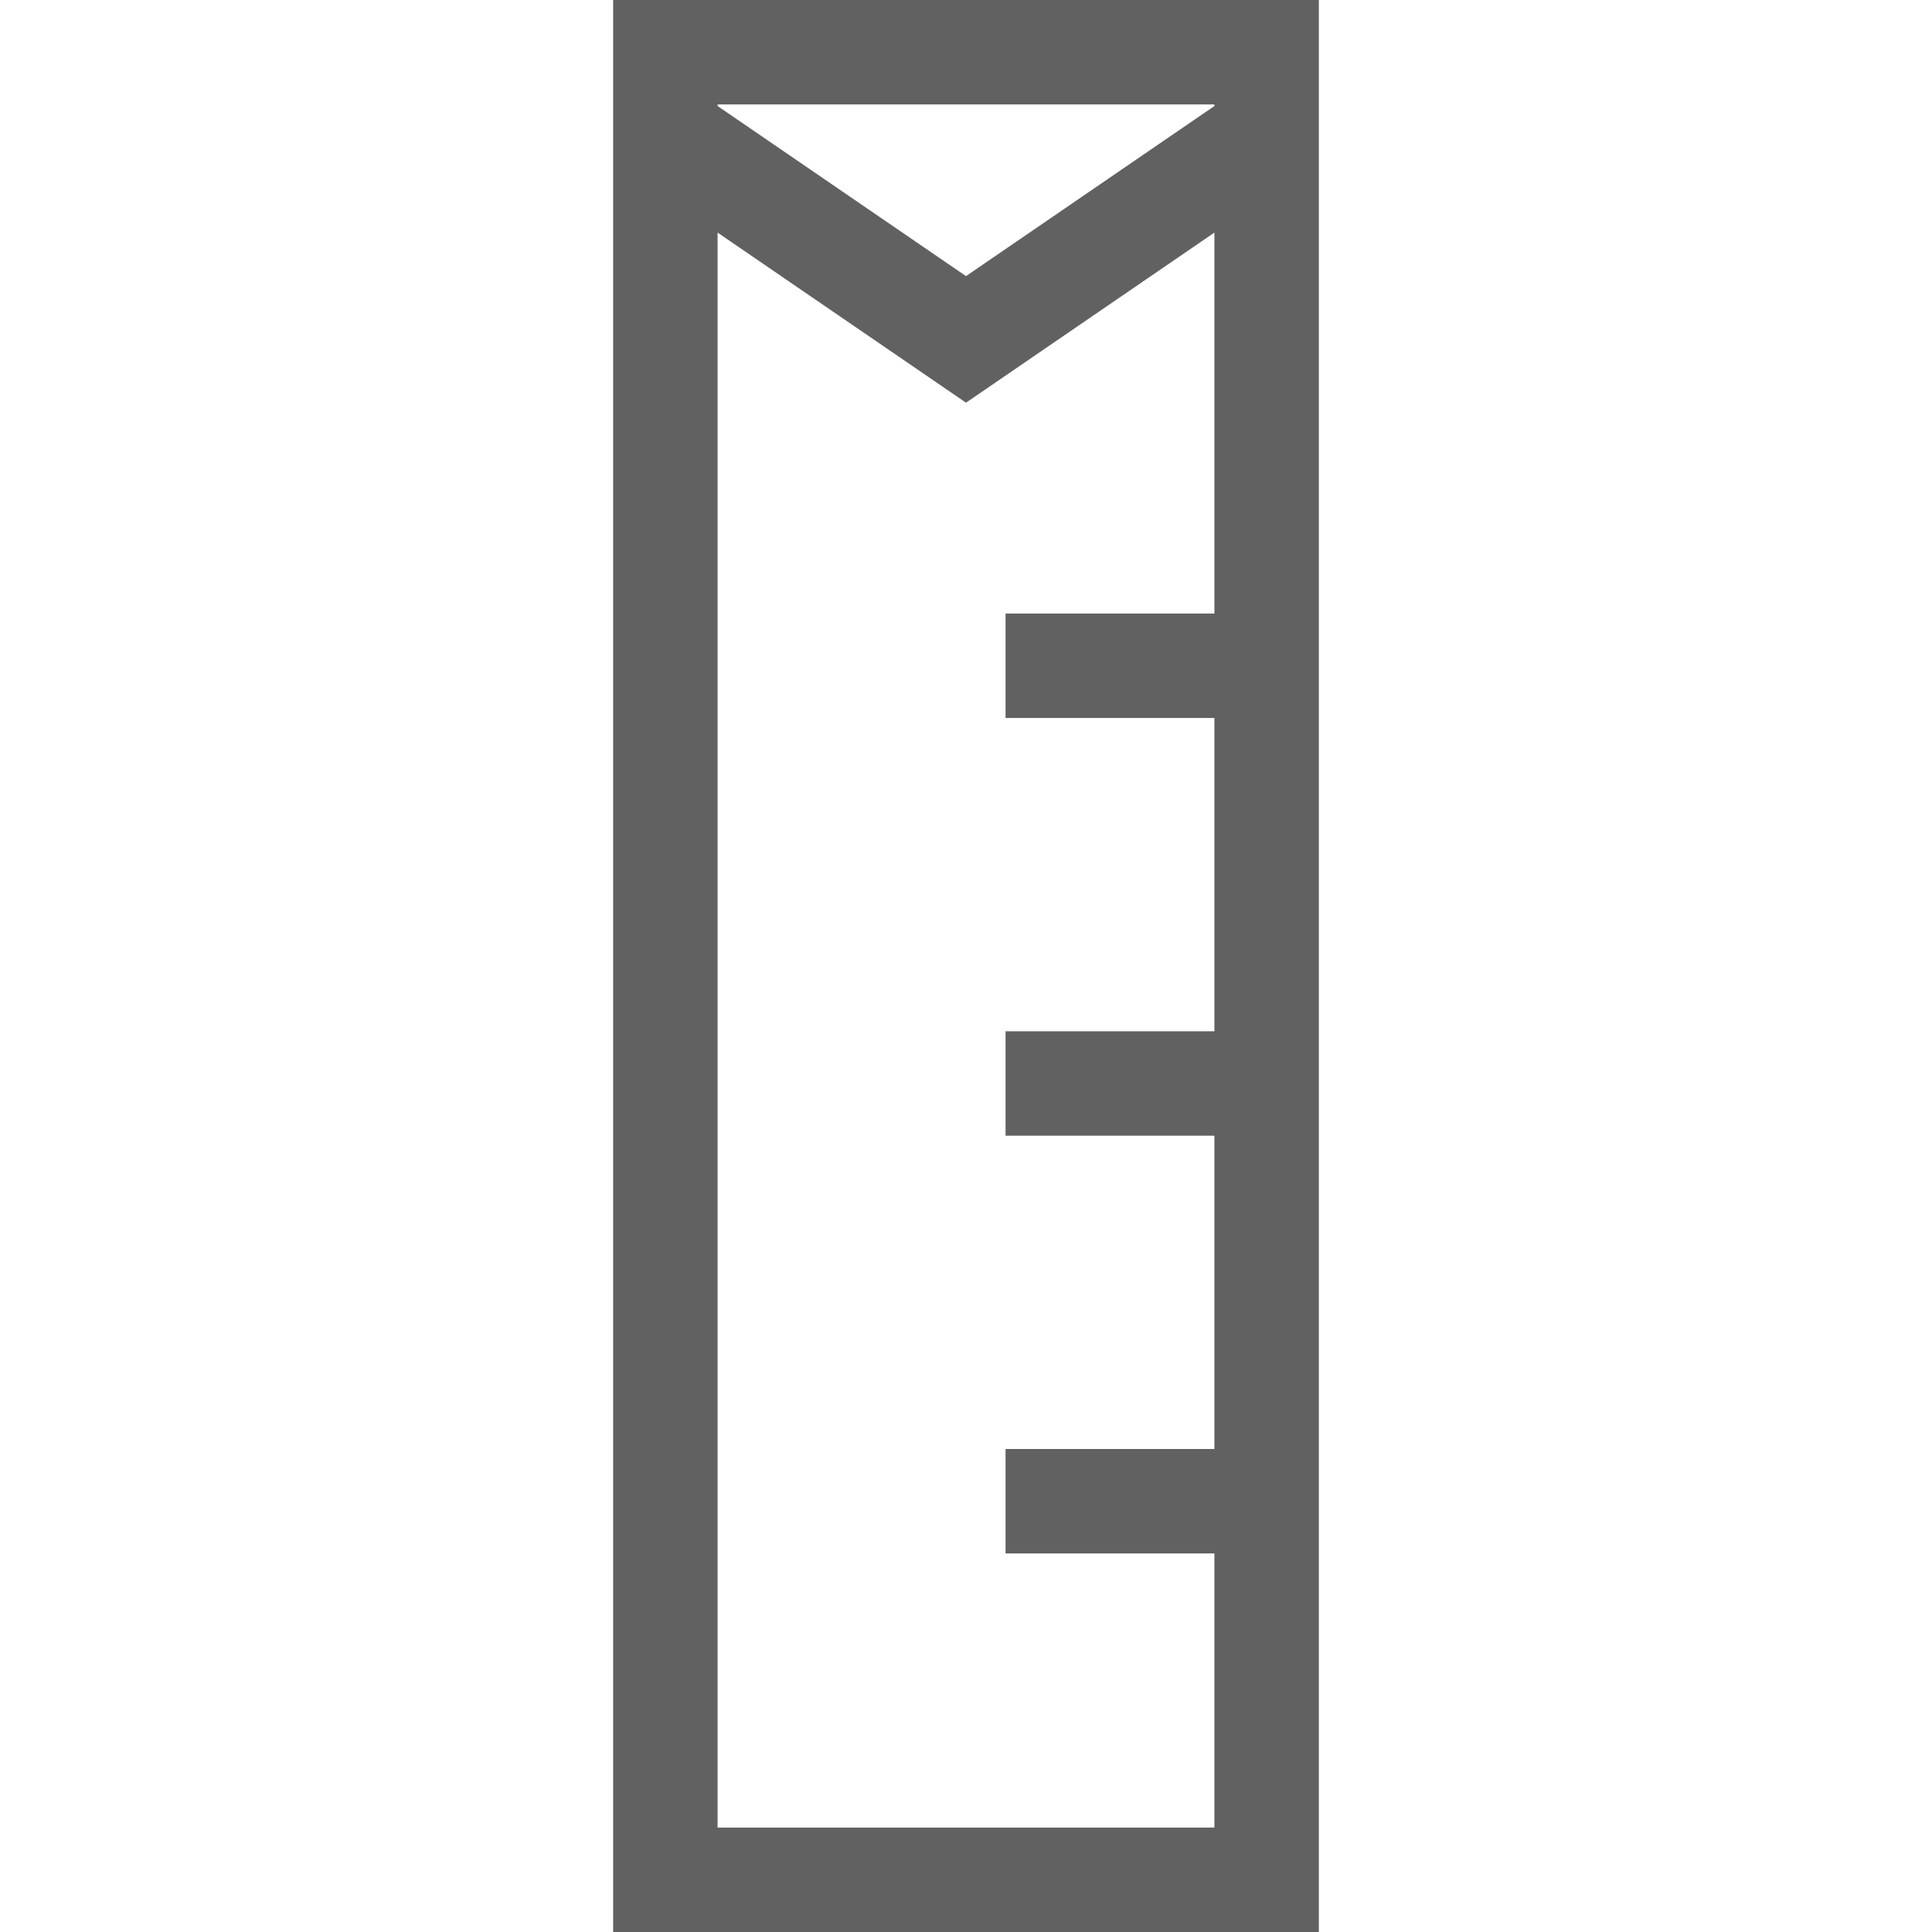 <?xml version="1.0" encoding="iso-8859-1"?>
<!-- Generator: Adobe Illustrator 19.0.0, SVG Export Plug-In . SVG Version: 6.00 Build 0)  -->
<svg version="1.1" id="Capa_1" xmlns="http://www.w3.org/2000/svg" xmlns:xlink="http://www.w3.org/1999/xlink" x="0px" y="0px"
	 viewBox="0 0 370 370" style="enable-background:new 0 0 370 370;" xml:space="preserve" fill="#616161">
<path id="XMLID_1270_" d="M117.427,0v370h135.147V0H117.427z M232.573,20v0.305L185,52.88l-47.574-32.576V20H232.573z
	 M232.573,137.5v60h-40v20h40v60h-40v20h40V350h-95.147V44.544L185,77.12l47.573-32.576V117.5h-40v20H232.573z"/>
<g>
</g>
<g>
</g>
<g>
</g>
<g>
</g>
<g>
</g>
<g>
</g>
<g>
</g>
<g>
</g>
<g>
</g>
<g>
</g>
<g>
</g>
<g>
</g>
<g>
</g>
<g>
</g>
<g>
</g>
</svg>
